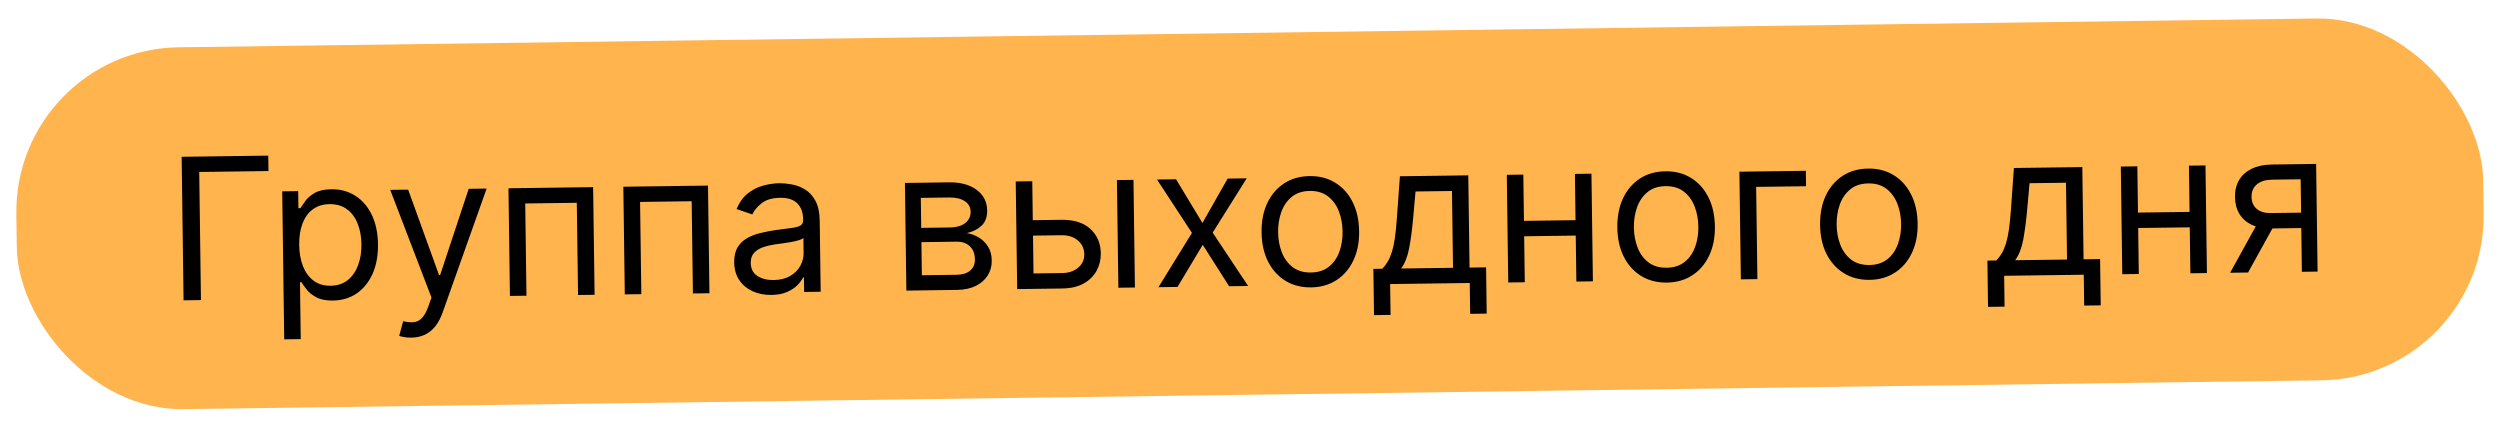 <?xml version="1.0" encoding="UTF-8"?> <svg xmlns="http://www.w3.org/2000/svg" width="152" height="26" viewBox="0 0 152 26" fill="none"> <rect x="0.859" y="3.011" width="150" height="22" rx="10" transform="rotate(-0.772 0.859 3.011)" fill="#FFB44E"></rect> <path d="M16.31 9.462L16.323 10.4L12.113 10.456L12.218 18.245L11.161 18.26L11.044 9.533L16.31 9.462ZM17.28 20.632L17.159 11.633L18.13 11.62L18.144 12.659L18.264 12.658C18.336 12.543 18.436 12.397 18.564 12.219C18.695 12.038 18.884 11.877 19.129 11.734C19.377 11.589 19.714 11.513 20.14 11.507C20.691 11.5 21.179 11.631 21.603 11.901C22.027 12.171 22.36 12.557 22.603 13.059C22.846 13.562 22.972 14.157 22.981 14.844C22.99 15.537 22.88 16.14 22.651 16.651C22.422 17.16 22.101 17.557 21.687 17.841C21.273 18.122 20.794 18.266 20.248 18.273C19.828 18.279 19.49 18.214 19.236 18.078C18.981 17.94 18.784 17.782 18.645 17.605C18.507 17.425 18.4 17.276 18.324 17.157L18.239 17.159L18.285 20.618L17.28 20.632ZM18.191 14.892C18.198 15.386 18.276 15.821 18.426 16.197C18.576 16.57 18.792 16.861 19.073 17.07C19.354 17.277 19.697 17.378 20.1 17.372C20.52 17.366 20.87 17.251 21.148 17.026C21.429 16.797 21.638 16.493 21.775 16.114C21.915 15.731 21.981 15.307 21.975 14.841C21.969 14.381 21.892 13.967 21.745 13.6C21.601 13.229 21.386 12.938 21.099 12.726C20.814 12.511 20.459 12.406 20.033 12.412C19.624 12.418 19.282 12.526 19.006 12.737C18.73 12.945 18.524 13.235 18.387 13.606C18.25 13.975 18.185 14.403 18.191 14.892ZM25.005 20.528C24.835 20.53 24.682 20.518 24.549 20.491C24.415 20.468 24.322 20.443 24.271 20.418L24.514 19.529C24.759 19.588 24.976 19.608 25.163 19.588C25.35 19.569 25.515 19.483 25.658 19.33C25.804 19.18 25.935 18.939 26.053 18.605L26.234 18.091L23.725 11.544L24.816 11.53L26.693 16.721L26.761 16.72L28.497 11.48L29.588 11.465L26.911 19.002C26.79 19.342 26.639 19.624 26.458 19.848C26.276 20.075 26.064 20.244 25.821 20.355C25.581 20.466 25.309 20.524 25.005 20.528ZM31.003 17.992L30.915 11.447L36.062 11.378L36.151 17.923L35.145 17.936L35.069 12.329L31.933 12.371L32.009 17.979L31.003 17.992ZM37.987 17.898L37.899 11.353L43.046 11.284L43.134 17.829L42.129 17.842L42.053 12.235L38.917 12.277L38.993 17.885L37.987 17.898ZM46.899 17.932C46.484 17.937 46.107 17.864 45.767 17.712C45.426 17.558 45.155 17.333 44.952 17.037C44.749 16.739 44.645 16.377 44.639 15.95C44.634 15.575 44.704 15.271 44.848 15.036C44.993 14.798 45.188 14.611 45.433 14.474C45.678 14.337 45.95 14.234 46.247 14.165C46.547 14.092 46.849 14.034 47.153 13.99C47.55 13.934 47.872 13.891 48.118 13.862C48.368 13.831 48.549 13.781 48.662 13.714C48.778 13.647 48.834 13.533 48.832 13.371L48.831 13.337C48.826 12.917 48.706 12.591 48.473 12.362C48.243 12.132 47.896 12.02 47.433 12.026C46.953 12.033 46.578 12.143 46.308 12.357C46.038 12.571 45.85 12.797 45.742 13.038L44.783 12.71C44.948 12.31 45.171 11.997 45.452 11.772C45.736 11.543 46.046 11.383 46.383 11.29C46.723 11.195 47.057 11.145 47.387 11.14C47.597 11.137 47.839 11.16 48.112 11.207C48.389 11.252 48.656 11.349 48.913 11.499C49.174 11.649 49.392 11.878 49.566 12.185C49.741 12.492 49.831 12.906 49.839 13.426L49.897 17.738L48.891 17.751L48.879 16.865L48.828 16.866C48.762 17.009 48.65 17.162 48.493 17.326C48.336 17.49 48.127 17.631 47.864 17.748C47.601 17.865 47.28 17.927 46.899 17.932ZM47.04 17.026C47.438 17.021 47.772 16.938 48.043 16.778C48.316 16.618 48.521 16.414 48.657 16.165C48.795 15.916 48.863 15.655 48.859 15.382L48.847 14.462C48.805 14.514 48.712 14.562 48.567 14.606C48.426 14.648 48.262 14.686 48.075 14.72C47.89 14.75 47.71 14.778 47.534 14.803C47.361 14.826 47.221 14.845 47.113 14.86C46.852 14.898 46.609 14.957 46.383 15.036C46.159 15.113 45.979 15.228 45.842 15.38C45.707 15.53 45.642 15.732 45.645 15.988C45.65 16.337 45.783 16.6 46.044 16.775C46.307 16.948 46.64 17.032 47.04 17.026ZM55.107 17.668L55.019 11.123L57.694 11.087C58.399 11.077 58.961 11.229 59.38 11.541C59.799 11.854 60.012 12.271 60.019 12.794C60.024 13.192 59.91 13.502 59.678 13.724C59.445 13.943 59.144 14.093 58.776 14.175C59.018 14.206 59.253 14.288 59.482 14.421C59.714 14.554 59.907 14.739 60.061 14.976C60.215 15.209 60.294 15.498 60.298 15.842C60.303 16.177 60.222 16.478 60.055 16.744C59.888 17.011 59.647 17.223 59.331 17.381C59.014 17.538 58.635 17.62 58.192 17.626L55.107 17.668ZM56.049 16.734L58.179 16.706C58.526 16.701 58.796 16.615 58.99 16.448C59.184 16.28 59.279 16.055 59.275 15.77C59.27 15.432 59.169 15.168 58.97 14.978C58.771 14.784 58.499 14.69 58.152 14.694L56.022 14.723L56.049 16.734ZM56.01 13.854L57.731 13.831C58.001 13.827 58.232 13.787 58.424 13.711C58.617 13.631 58.763 13.521 58.863 13.381C58.966 13.237 59.017 13.069 59.014 12.876C59.01 12.6 58.892 12.386 58.66 12.233C58.428 12.077 58.11 12.002 57.707 12.007L55.985 12.03L56.01 13.854ZM62.657 13.389L64.532 13.364C65.299 13.354 65.888 13.54 66.3 13.924C66.711 14.308 66.921 14.798 66.929 15.395C66.934 15.787 66.848 16.144 66.671 16.468C66.493 16.788 66.23 17.046 65.88 17.241C65.53 17.433 65.1 17.533 64.588 17.54L61.844 17.577L61.756 11.032L62.762 11.018L62.837 16.626L64.576 16.602C64.974 16.597 65.299 16.488 65.552 16.274C65.804 16.06 65.929 15.789 65.924 15.459C65.919 15.113 65.788 14.832 65.529 14.617C65.271 14.401 64.942 14.296 64.545 14.302L62.67 14.327L62.657 13.389ZM67.997 17.494L67.909 10.949L68.915 10.936L69.003 17.48L67.997 17.494ZM71.505 10.901L73.109 13.556L74.641 10.858L75.8 10.843L73.731 14.144L75.888 17.388L74.73 17.403L73.127 14.885L71.594 17.445L70.434 17.461L72.47 14.161L70.346 10.916L71.505 10.901ZM79.715 17.473C79.124 17.48 78.603 17.347 78.154 17.072C77.707 16.796 77.355 16.408 77.098 15.905C76.844 15.403 76.713 14.814 76.704 14.138C76.694 13.456 76.81 12.859 77.05 12.347C77.293 11.836 77.635 11.436 78.074 11.149C78.516 10.862 79.033 10.714 79.624 10.706C80.214 10.698 80.733 10.832 81.18 11.107C81.63 11.382 81.982 11.772 82.236 12.278C82.493 12.783 82.626 13.376 82.635 14.058C82.644 14.734 82.527 15.326 82.284 15.835C82.043 16.345 81.702 16.743 81.26 17.03C80.821 17.317 80.305 17.465 79.715 17.473ZM79.702 16.569C80.151 16.563 80.519 16.443 80.806 16.209C81.092 15.975 81.303 15.67 81.437 15.293C81.571 14.916 81.635 14.509 81.629 14.071C81.623 13.634 81.548 13.227 81.404 12.851C81.26 12.475 81.041 12.173 80.748 11.944C80.455 11.715 80.084 11.603 79.636 11.609C79.187 11.616 78.819 11.737 78.532 11.974C78.246 12.211 78.035 12.519 77.901 12.899C77.767 13.278 77.703 13.687 77.709 14.124C77.715 14.562 77.79 14.967 77.934 15.34C78.079 15.713 78.297 16.013 78.59 16.239C78.883 16.465 79.254 16.575 79.702 16.569ZM83.54 19.16L83.502 16.348L84.047 16.34C84.179 16.199 84.292 16.047 84.386 15.884C84.481 15.721 84.562 15.528 84.63 15.305C84.701 15.08 84.76 14.806 84.807 14.485C84.853 14.16 84.894 13.769 84.927 13.311L85.114 10.717L89.272 10.661L89.348 16.269L90.354 16.255L90.391 19.067L89.386 19.081L89.361 17.206L84.52 17.271L84.546 19.146L83.54 19.16ZM85.189 16.325L88.343 16.282L88.28 11.612L86.064 11.642L85.916 13.298C85.854 13.983 85.774 14.582 85.676 15.095C85.577 15.608 85.415 16.018 85.189 16.325ZM96.031 13.383L96.044 14.32L92.43 14.369L92.418 13.432L96.031 13.383ZM92.618 10.616L92.707 17.161L91.701 17.175L91.613 10.63L92.618 10.616ZM96.76 10.56L96.848 17.105L95.843 17.119L95.754 10.574L96.76 10.56ZM101.345 17.181C100.755 17.189 100.234 17.055 99.784 16.78C99.338 16.505 98.986 16.116 98.729 15.614C98.475 15.112 98.344 14.523 98.334 13.846C98.325 13.165 98.441 12.568 98.681 12.056C98.924 11.544 99.265 11.145 99.705 10.857C100.147 10.57 100.663 10.423 101.254 10.415C101.845 10.407 102.364 10.54 102.811 10.816C103.261 11.091 103.613 11.481 103.867 11.986C104.123 12.491 104.256 13.085 104.266 13.767C104.275 14.443 104.158 15.035 103.915 15.544C103.674 16.053 103.333 16.451 102.891 16.738C102.451 17.026 101.936 17.173 101.345 17.181ZM101.333 16.278C101.782 16.272 102.15 16.152 102.436 15.918C102.723 15.684 102.934 15.378 103.068 15.002C103.202 14.625 103.266 14.217 103.26 13.78C103.254 13.343 103.179 12.936 103.035 12.56C102.891 12.184 102.672 11.882 102.379 11.652C102.086 11.424 101.715 11.312 101.266 11.318C100.818 11.324 100.45 11.445 100.163 11.682C99.877 11.919 99.666 12.227 99.532 12.607C99.398 12.987 99.334 13.395 99.34 13.833C99.346 14.27 99.421 14.676 99.565 15.049C99.709 15.422 99.928 15.721 100.221 15.948C100.514 16.174 100.884 16.284 101.333 16.278ZM109.796 10.385L109.808 11.322L106.774 11.363L106.85 16.971L105.844 16.984L105.756 10.439L109.796 10.385ZM113.672 17.015C113.082 17.023 112.561 16.889 112.112 16.614C111.665 16.339 111.313 15.95 111.056 15.448C110.802 14.946 110.67 14.356 110.661 13.68C110.652 12.999 110.768 12.402 111.008 11.89C111.251 11.378 111.592 10.979 112.032 10.691C112.474 10.404 112.99 10.257 113.581 10.249C114.172 10.241 114.691 10.374 115.138 10.65C115.588 10.925 115.94 11.315 116.194 11.82C116.45 12.325 116.583 12.919 116.593 13.601C116.602 14.277 116.485 14.869 116.242 15.378C116.001 15.887 115.66 16.285 115.218 16.572C114.778 16.86 114.263 17.007 113.672 17.015ZM113.66 16.112C114.109 16.106 114.477 15.986 114.763 15.752C115.05 15.518 115.261 15.212 115.395 14.835C115.529 14.459 115.593 14.052 115.587 13.614C115.581 13.177 115.506 12.77 115.362 12.394C115.218 12.018 114.999 11.716 114.706 11.486C114.413 11.257 114.042 11.146 113.593 11.152C113.145 11.158 112.777 11.28 112.49 11.516C112.204 11.753 111.993 12.061 111.859 12.441C111.725 12.821 111.661 13.229 111.667 13.667C111.673 14.104 111.748 14.509 111.892 14.883C112.036 15.256 112.255 15.555 112.548 15.782C112.841 16.008 113.211 16.118 113.66 16.112ZM120.872 18.657L120.835 15.845L121.38 15.837C121.512 15.696 121.625 15.544 121.719 15.381C121.813 15.218 121.895 15.025 121.963 14.802C122.033 14.577 122.092 14.303 122.139 13.982C122.186 13.657 122.226 13.266 122.26 12.808L122.446 10.214L126.605 10.159L126.681 15.766L127.686 15.752L127.724 18.565L126.718 18.578L126.693 16.703L121.853 16.768L121.878 18.643L120.872 18.657ZM122.522 15.822L125.675 15.78L125.612 11.109L123.396 11.139L123.248 12.795C123.186 13.48 123.106 14.079 123.008 14.592C122.91 15.105 122.748 15.515 122.522 15.822ZM133.364 12.88L133.376 13.818L129.763 13.866L129.75 12.929L133.364 12.88ZM129.951 10.113L130.039 16.658L129.034 16.672L128.945 10.127L129.951 10.113ZM134.093 10.058L134.181 16.602L133.175 16.616L133.087 10.071L134.093 10.058ZM139.954 16.525L139.879 10.9L138.14 10.924C137.748 10.929 137.441 11.024 137.219 11.209C136.997 11.394 136.888 11.645 136.893 11.963C136.897 12.276 137.001 12.52 137.205 12.696C137.412 12.873 137.693 12.958 138.048 12.954L140.162 12.925L140.174 13.862L138.061 13.891C137.618 13.897 137.235 13.824 136.911 13.672C136.588 13.52 136.338 13.3 136.161 13.013C135.984 12.723 135.893 12.377 135.887 11.977C135.882 11.573 135.968 11.226 136.146 10.934C136.324 10.641 136.581 10.415 136.917 10.254C137.255 10.093 137.659 10.01 138.128 10.003L140.821 9.967L140.909 16.512L139.954 16.525ZM135.591 16.584L137.405 13.303L138.496 13.288L136.682 16.569L135.591 16.584Z" fill="black"></path> </svg> 
